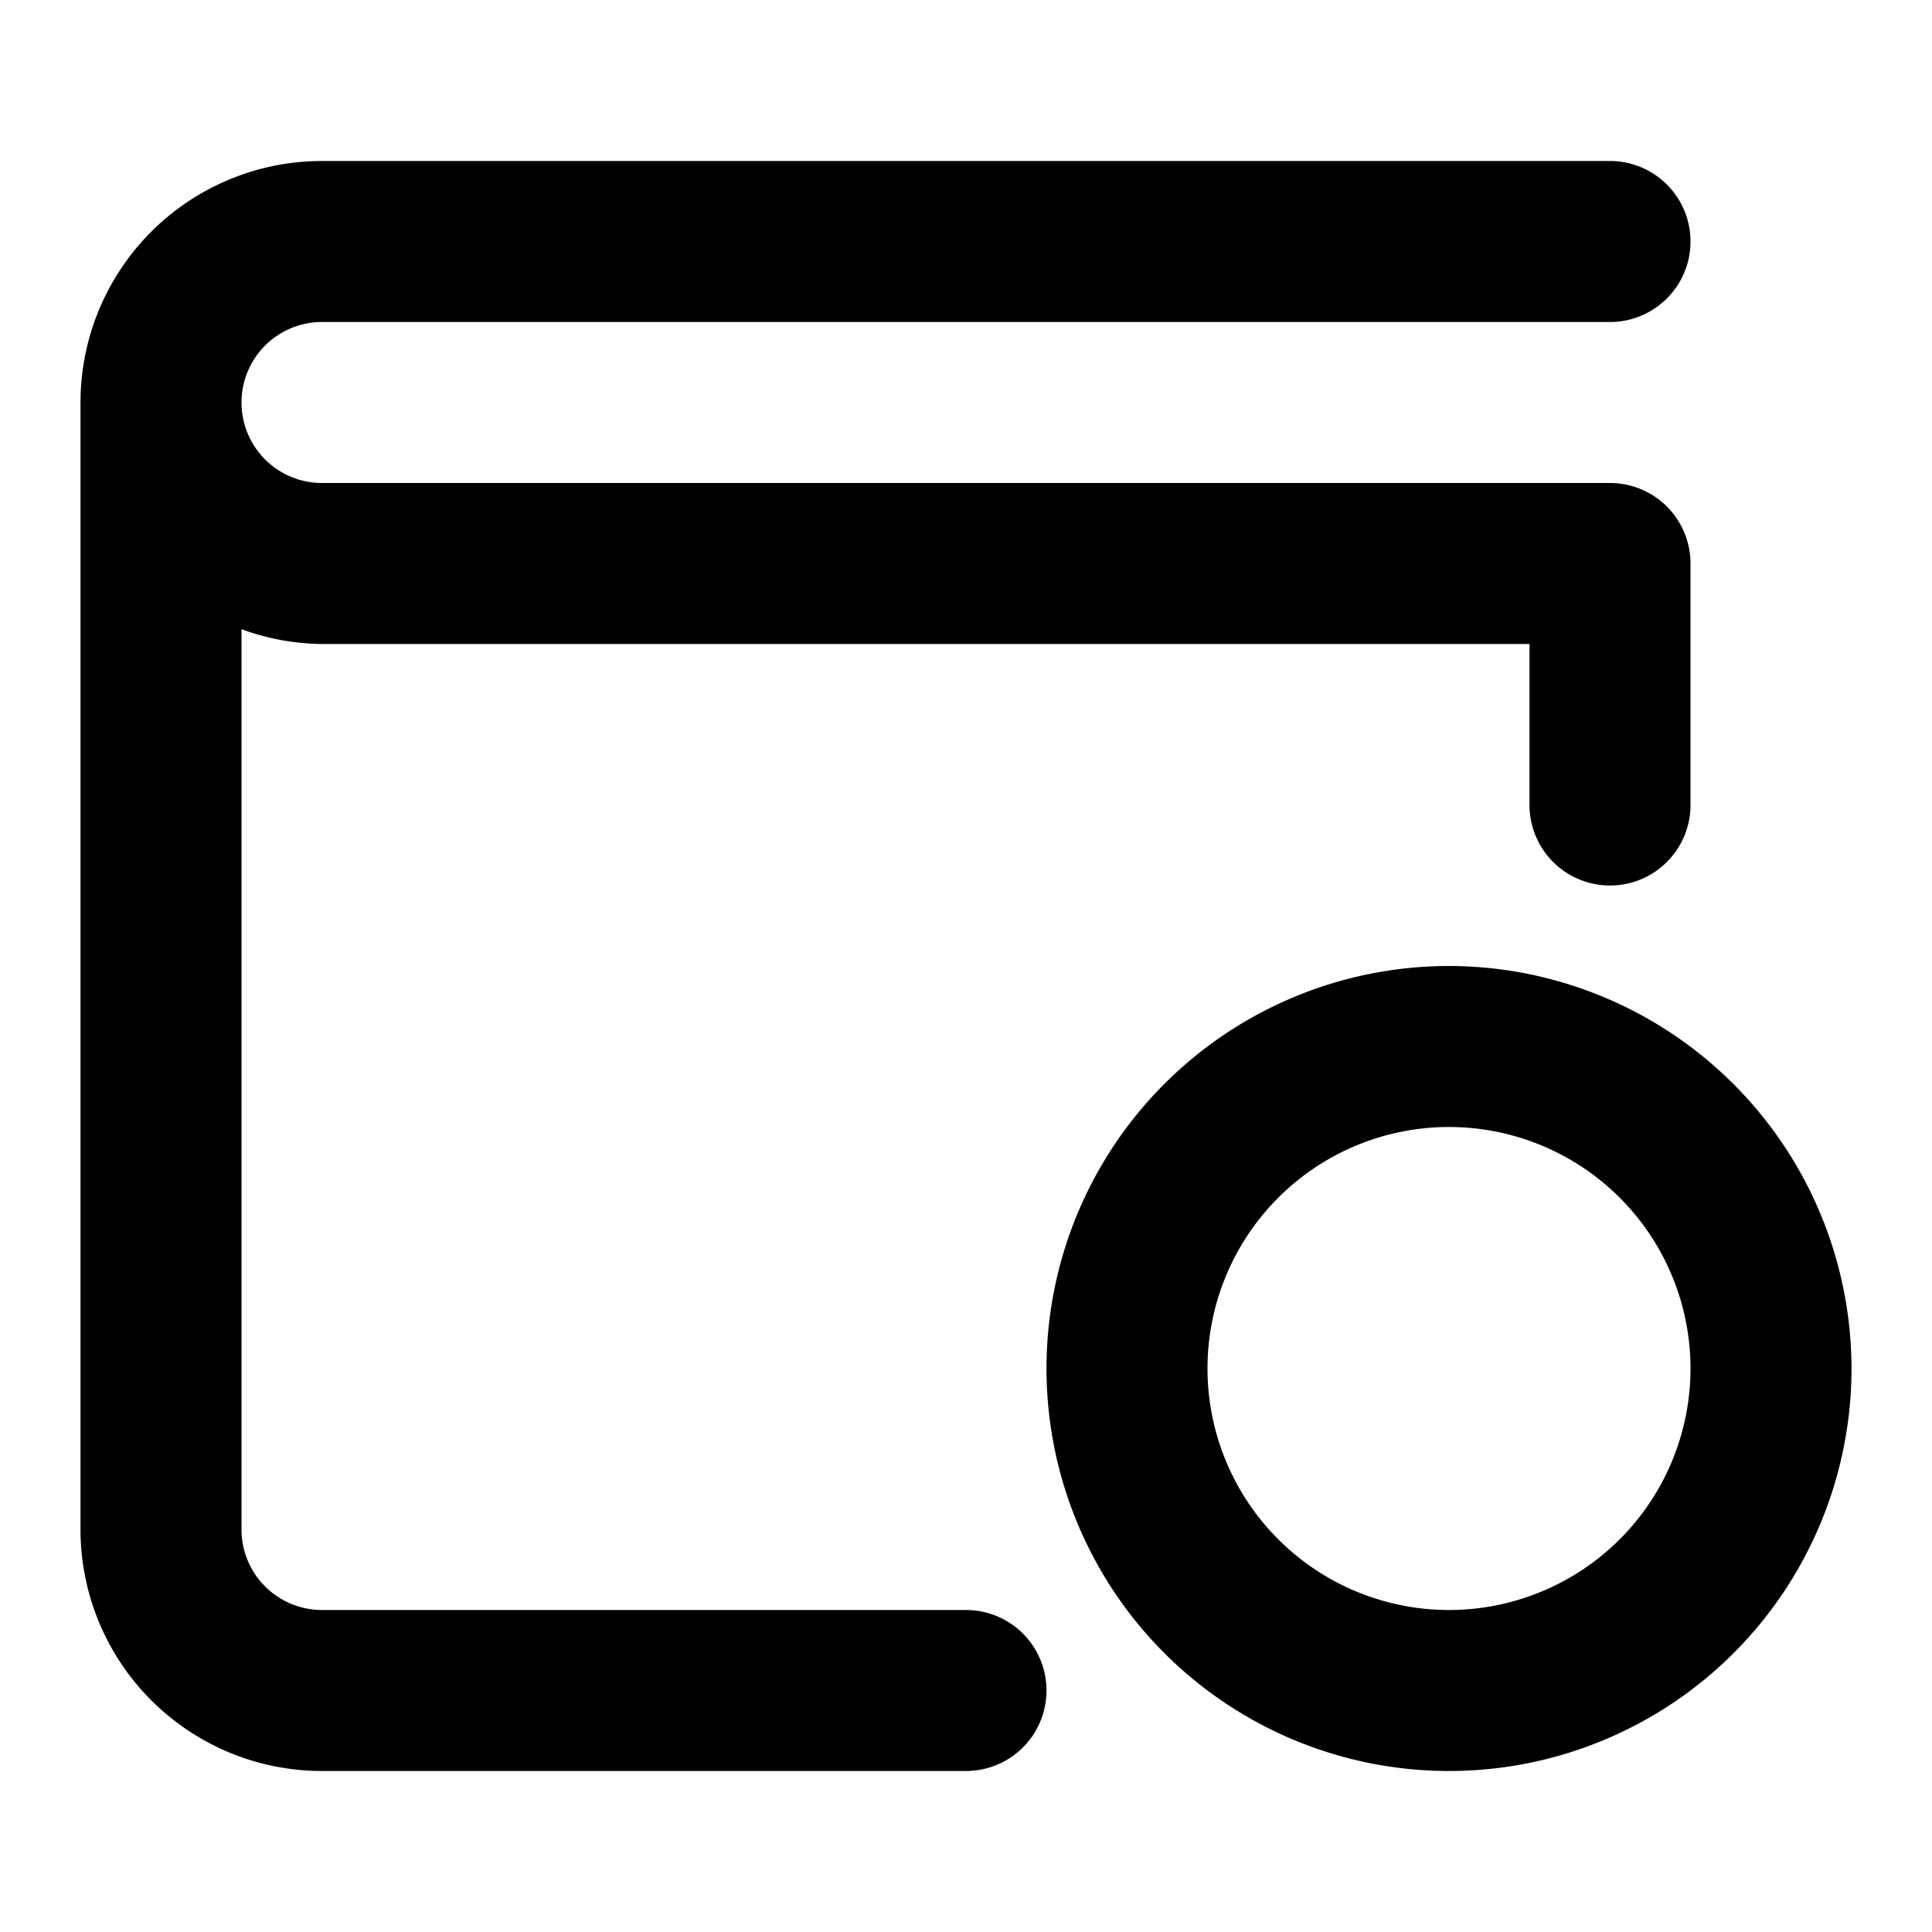 <svg height="512" viewBox="0 0 24 24" width="512" xmlns="http://www.w3.org/2000/svg"><path d="m4 22h8a1 1 0 0 0 0-2h-8a1 1 0 0 1 -1-1v-11.184a2.966 2.966 0 0 0 1 .184h15v2a1 1 0 0 0 2 0v-3a1 1 0 0 0 -1-1h-16a1 1 0 0 1 0-2h16a1 1 0 0 0 0-2h-16a3 3 0 0 0 -3 3v14a3 3 0 0 0 3 3z"/><path d="m18 12a5 5 0 1 0 5 5 5.006 5.006 0 0 0 -5-5zm0 8a3 3 0 1 1 3-3 3 3 0 0 1 -3 3z"/></svg>
